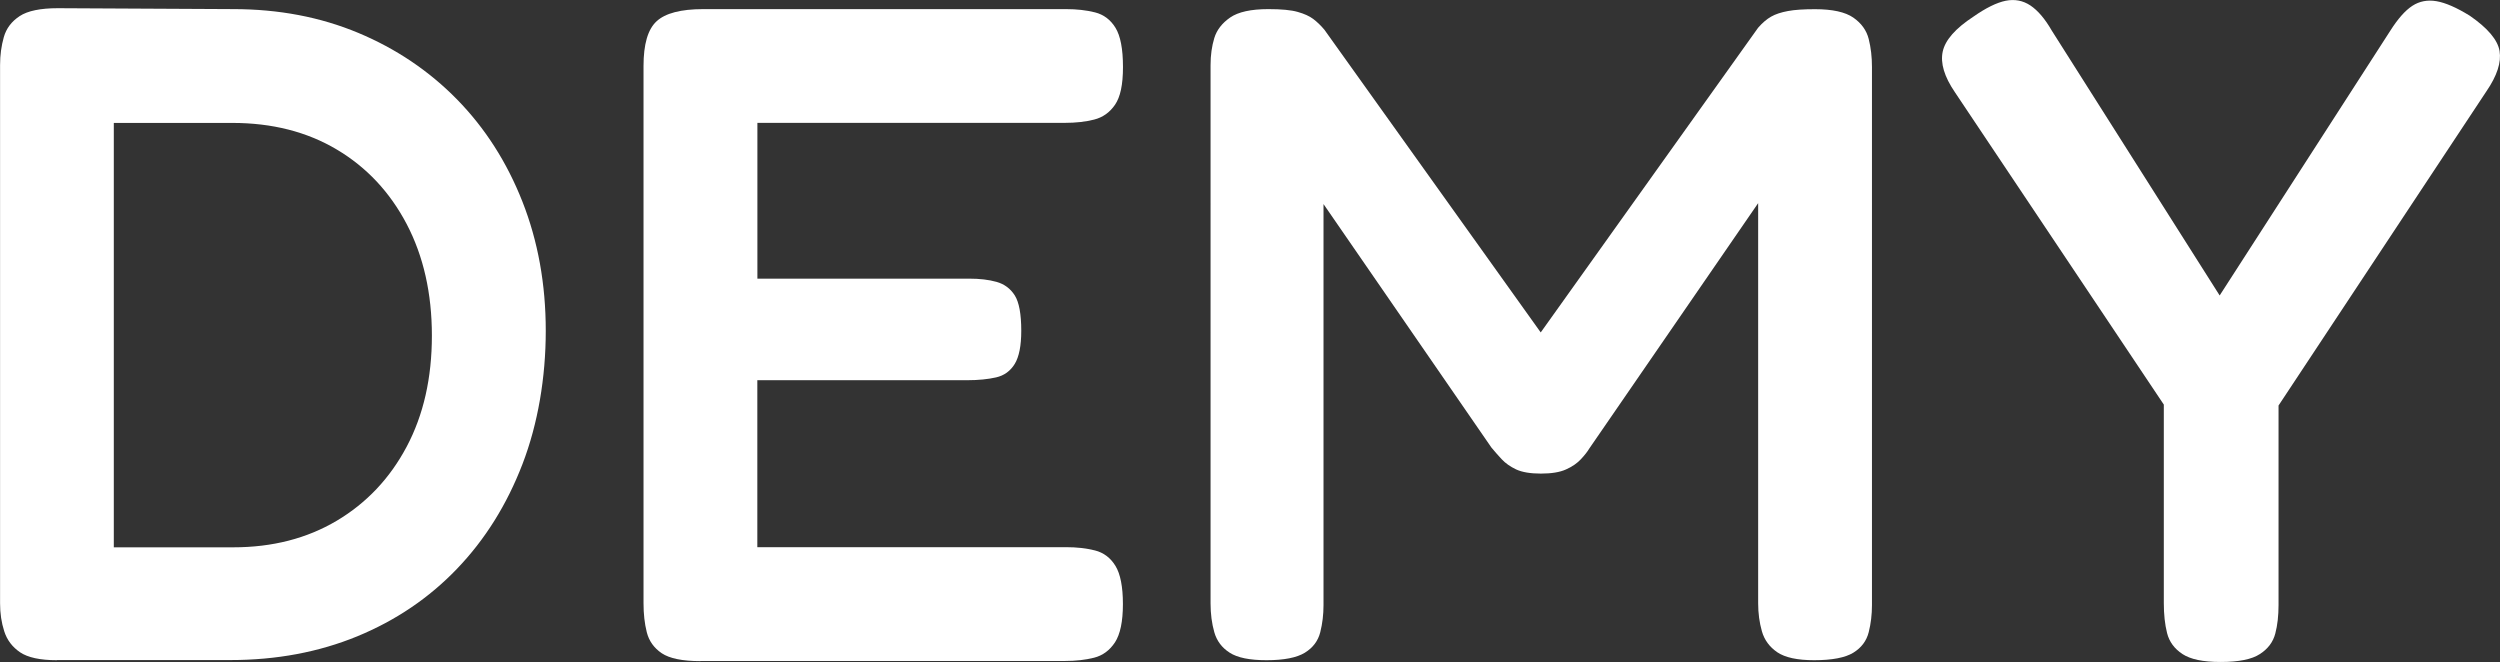 <?xml version="1.0" encoding="UTF-8"?>
<svg id="_レイヤー_2" data-name="レイヤー 2" xmlns="http://www.w3.org/2000/svg" viewBox="0 0 353.68 93.66">
  <rect x="0" y="0" width="353.68" height="93.66" fill="#333333" stroke="none"/>
  <defs>
    <style>
      .cls-1 {
        fill: #fff;
      }
    </style>
  </defs>
  <g id="_デザイン" data-name="デザイン">
    <g>
      <path class="cls-1" d="M8.05,93.4c-2.38,0-4.11-.38-5.21-1.12-1.1-.75-1.85-1.74-2.24-2.97-.4-1.23-.59-2.55-.59-3.96V9.21c0-1.41,.18-2.73,.53-3.96,.35-1.23,1.1-2.22,2.24-2.97,1.14-.75,2.95-1.12,5.41-1.12l24.81,.13c6.42,0,12.31,1.12,17.68,3.36,5.36,2.24,10.03,5.39,13.99,9.43,3.96,4.05,7.04,8.86,9.24,14.45,2.2,5.59,3.3,11.68,3.3,18.27s-1.1,13.15-3.3,18.87c-2.2,5.72-5.28,10.65-9.24,14.78-3.96,4.14-8.67,7.32-14.12,9.57-5.46,2.24-11.44,3.36-17.95,3.36H8.05Zm8.05-15.97h16.89c5.54,0,10.42-1.25,14.65-3.76,4.22-2.51,7.52-6,9.9-10.49s3.56-9.72,3.56-15.7-1.19-11.24-3.56-15.77c-2.38-4.53-5.67-8.05-9.9-10.56-4.22-2.51-9.15-3.76-14.78-3.76H16.1v60.04Z"/>
      <path class="cls-1" d="M99.09,93.53c-2.55,0-4.38-.38-5.48-1.12-1.1-.75-1.8-1.74-2.11-2.97-.31-1.23-.46-2.59-.46-4.09V9.34c0-3.08,.61-5.19,1.85-6.33,1.23-1.14,3.43-1.72,6.6-1.72h51.33c1.5,0,2.86,.15,4.09,.46,1.23,.31,2.2,1.04,2.9,2.18,.7,1.14,1.06,2.99,1.06,5.54s-.38,4.25-1.12,5.34c-.75,1.1-1.74,1.8-2.97,2.11-1.23,.31-2.6,.46-4.09,.46h-43.54v22.04h29.95c1.5,0,2.79,.15,3.89,.46,1.1,.31,1.96,.95,2.57,1.91,.61,.97,.92,2.64,.92,5.01,0,2.11-.31,3.67-.92,4.68-.62,1.01-1.5,1.65-2.64,1.91-1.14,.26-2.51,.4-4.09,.4h-29.69v23.62h43.67c1.5,0,2.86,.15,4.09,.46,1.23,.31,2.2,1.04,2.9,2.18,.7,1.14,1.06,2.95,1.06,5.41s-.38,4.27-1.12,5.41c-.75,1.14-1.74,1.87-2.97,2.18-1.23,.31-2.6,.46-4.09,.46h-51.59Z"/>
      <path class="cls-1" d="M179.18,93.4c-2.38,0-4.11-.35-5.21-1.06-1.1-.7-1.83-1.67-2.18-2.9-.35-1.23-.53-2.59-.53-4.09V9.21c0-1.41,.18-2.68,.53-3.83,.35-1.14,1.1-2.11,2.24-2.9,1.14-.79,2.95-1.19,5.41-1.19,1.85,0,3.23,.13,4.16,.4,.92,.26,1.65,.59,2.18,.99s1.06,.9,1.58,1.52l32.06,44.86h-2.9L248.72,3.93c.61-.7,1.23-1.23,1.85-1.58,.61-.35,1.41-.61,2.38-.79,.97-.18,2.24-.26,3.83-.26,2.46,0,4.27,.4,5.41,1.19,1.14,.79,1.87,1.8,2.18,3.03,.31,1.23,.46,2.55,.46,3.96V85.61c0,1.32-.15,2.6-.46,3.83-.31,1.23-1.04,2.2-2.18,2.9-1.14,.7-2.99,1.06-5.54,1.06-2.38,0-4.11-.38-5.21-1.12-1.1-.75-1.83-1.74-2.18-2.97-.35-1.23-.53-2.55-.53-3.96V28.74l-23.88,34.7c-.26,.44-.66,.95-1.19,1.52-.53,.57-1.23,1.06-2.11,1.45-.88,.4-2.07,.59-3.56,.59s-2.66-.2-3.5-.59c-.84-.4-1.52-.88-2.05-1.45-.53-.57-1.01-1.12-1.45-1.65l-23.75-34.44v56.74c0,1.32-.15,2.6-.46,3.83-.31,1.23-1.04,2.2-2.18,2.9-1.14,.7-2.95,1.06-5.41,1.06Z"/>
      <path class="cls-1" d="M349.4,2.22c2.55,1.76,3.96,3.43,4.22,5.01,.26,1.58-.35,3.48-1.85,5.67l-29.42,44.47v28.24c0,1.5-.15,2.84-.46,4.02-.31,1.19-1.03,2.16-2.18,2.9-1.14,.75-2.99,1.12-5.54,1.12s-4.27-.38-5.41-1.12c-1.14-.75-1.87-1.74-2.18-2.97-.31-1.23-.46-2.64-.46-4.22v-28.1l-29.56-44.2c-1.5-2.2-2.07-4.11-1.72-5.74,.35-1.63,1.8-3.28,4.35-4.95,1.76-1.23,3.28-1.98,4.55-2.24,1.27-.26,2.44-.04,3.5,.66,1.06,.71,2.07,1.89,3.03,3.56l23.75,37.47,24.15-37.47c1.06-1.67,2.09-2.84,3.1-3.5,1.01-.66,2.15-.88,3.43-.66,1.27,.22,2.84,.9,4.68,2.04Z"/>
    </g>
  </g>
</svg>